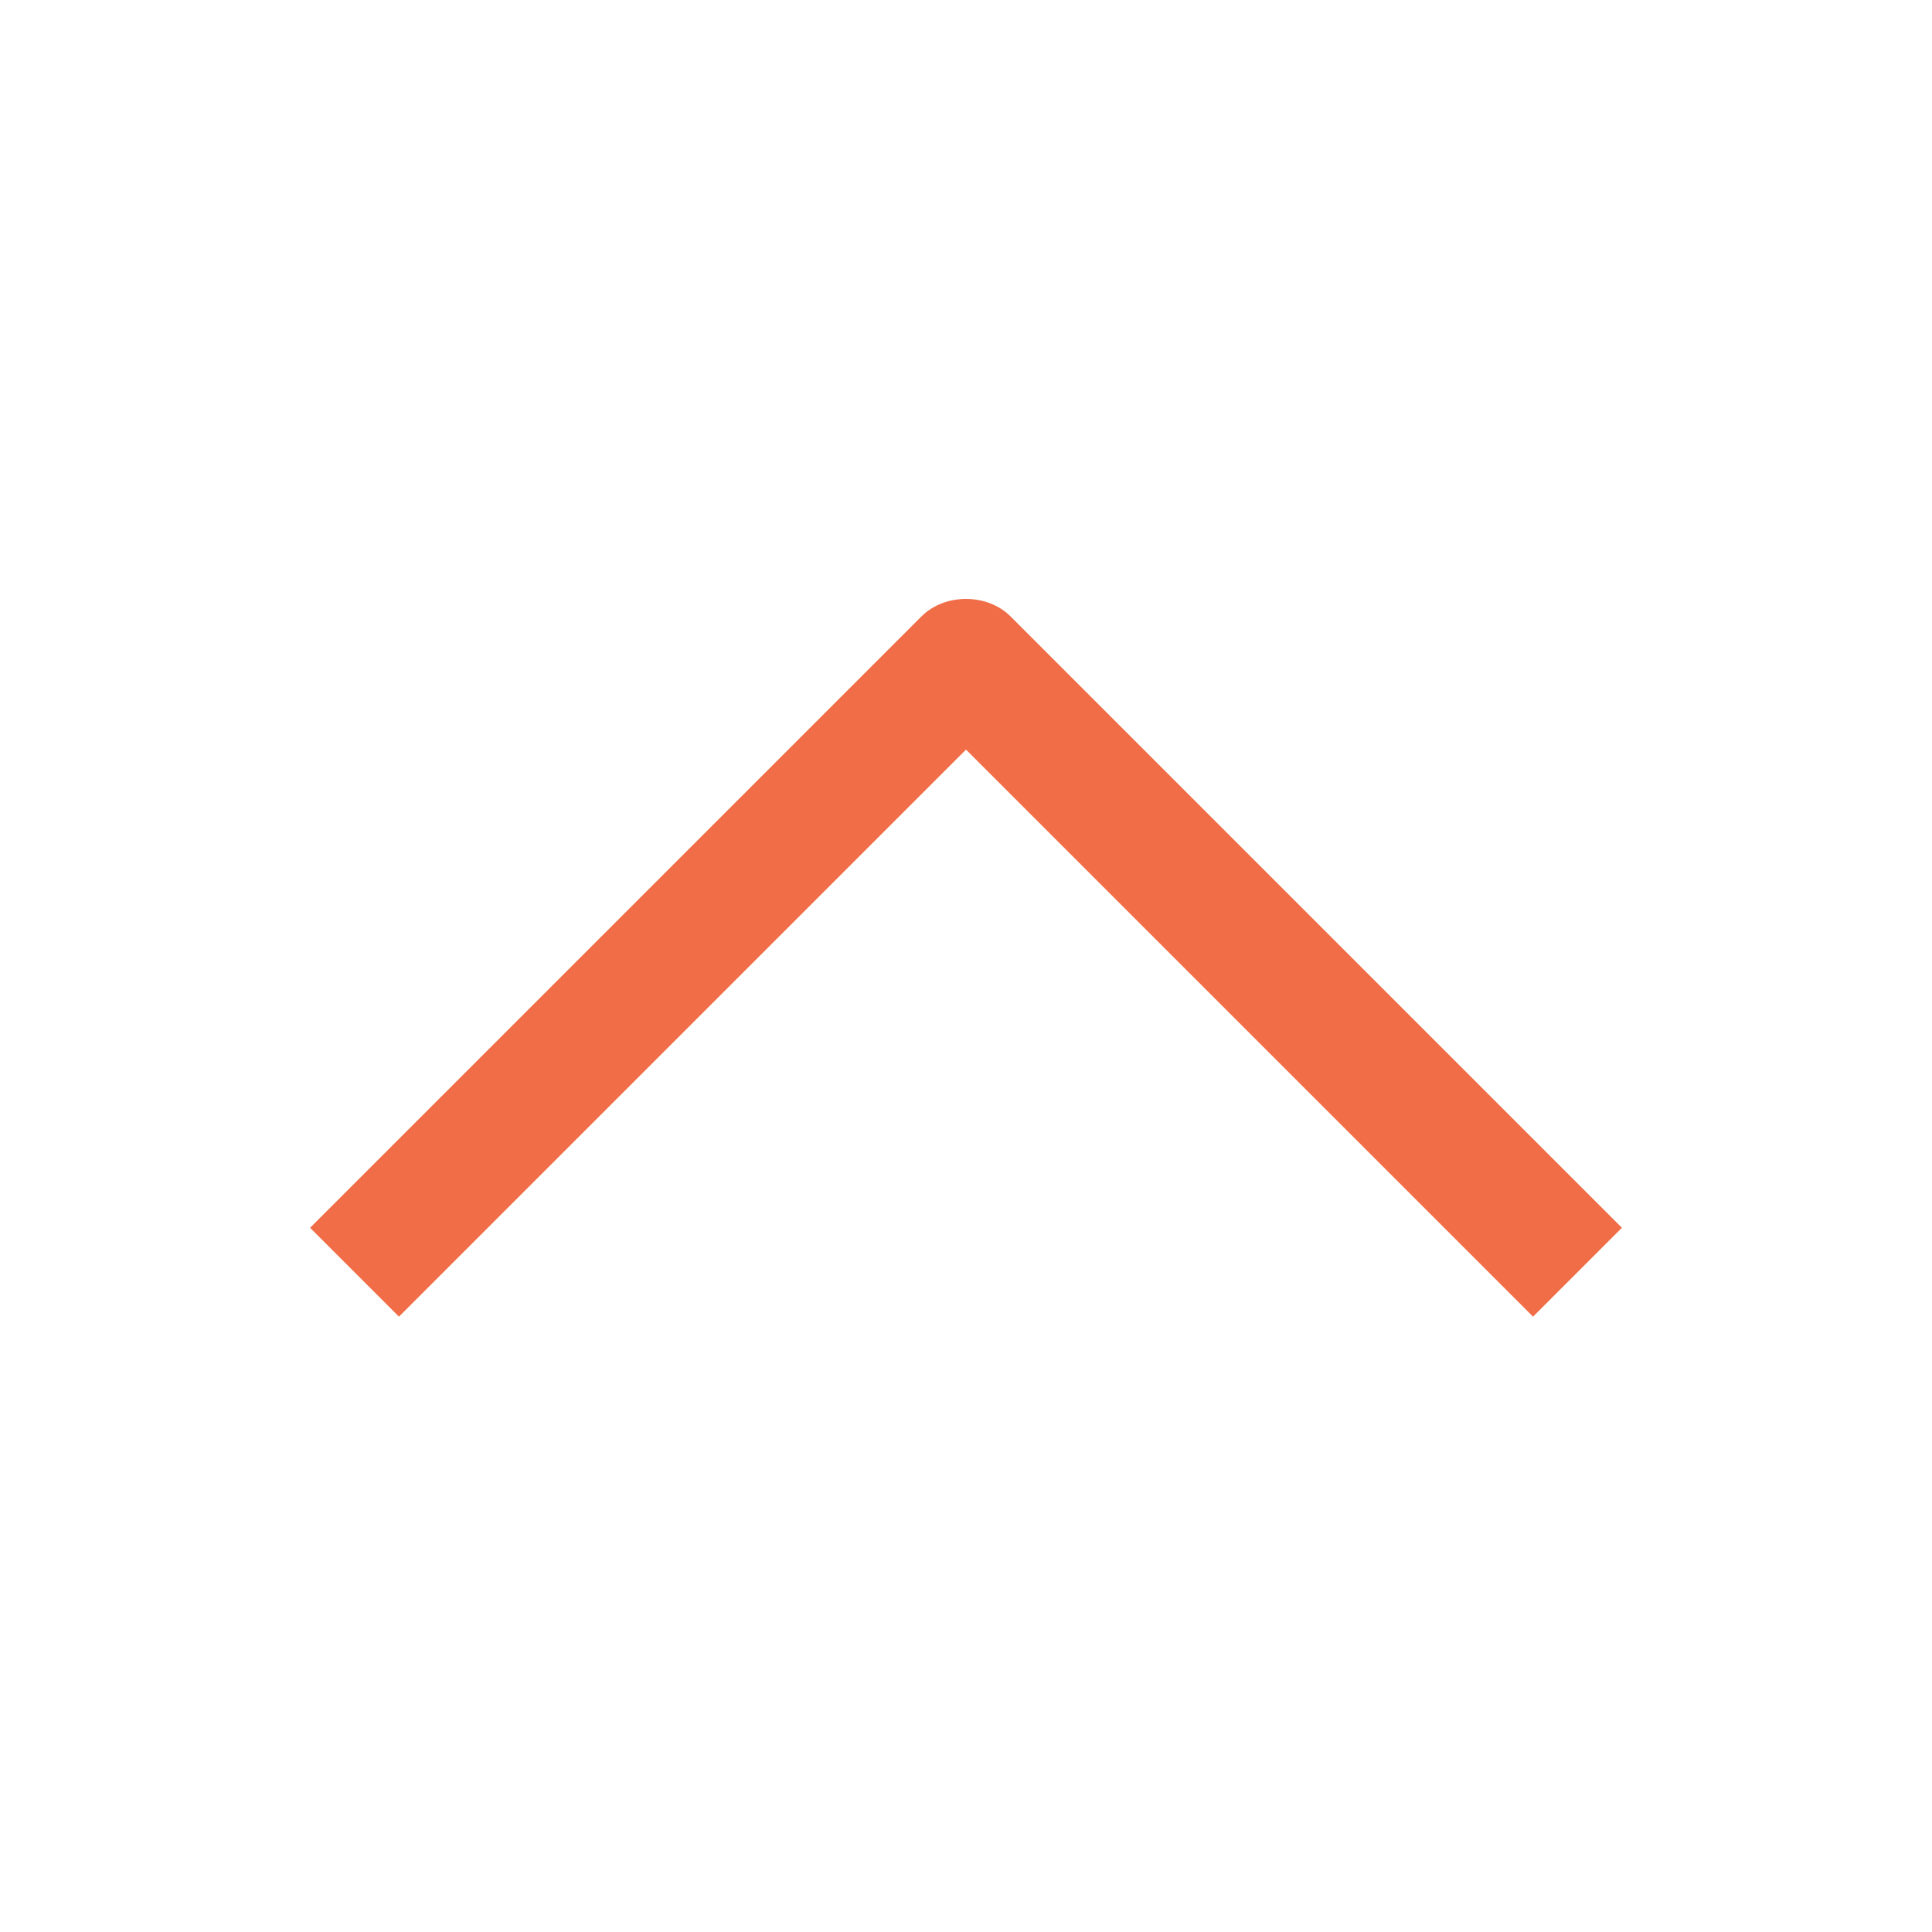 <svg width="20" height="20" viewBox="0 0 20 20" fill="none" xmlns="http://www.w3.org/2000/svg">
<path d="M15.87 13.63L10 7.76L4.13 13.63L3.21 12.71L9.54 6.38C9.78 6.14 10.22 6.14 10.46 6.38L16.79 12.71L15.87 13.63Z" fill="#F06D48"/>
</svg>
